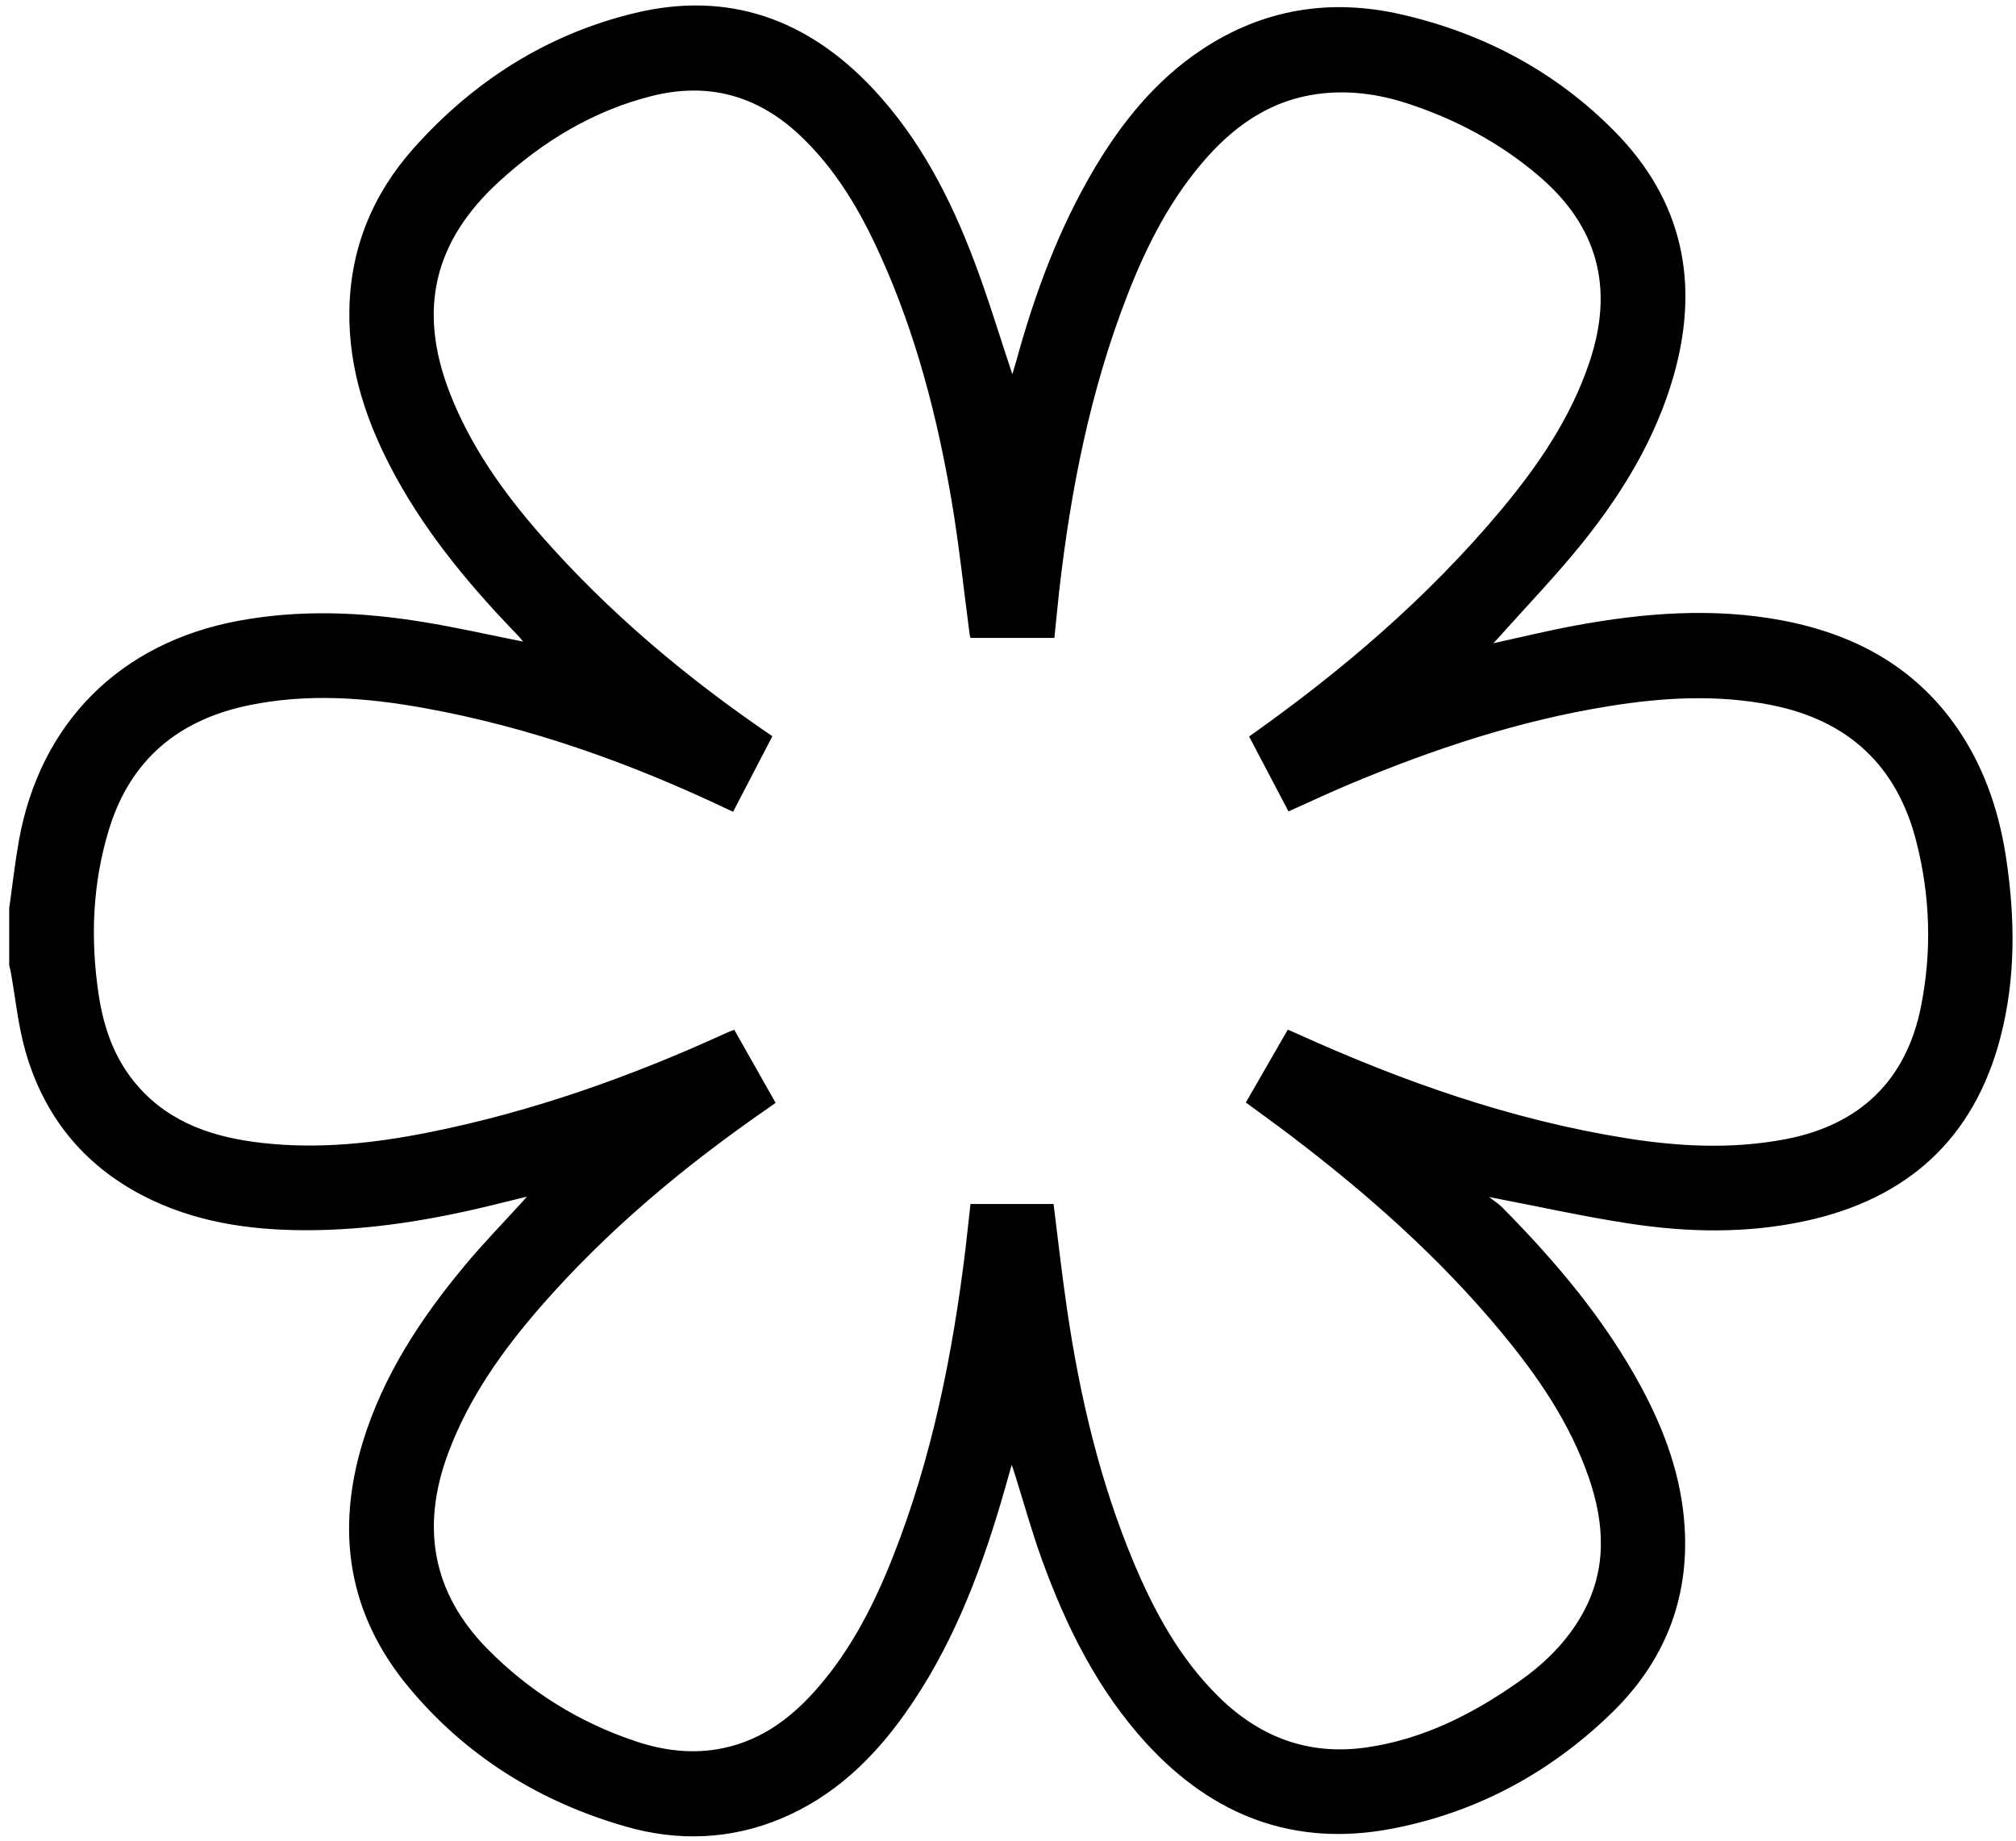 <svg _ngcontent-dgb-c1="" fill="none" height="158" viewBox="0 0 173 158" width="173" xmlns="http://www.w3.org/2000/svg">
  <path
    _ngcontent-dgb-c1=""
    d="M77.65 147.07C81.55 141.58 83.97 135.41 85.87 129.01C86.18 127.97 86.47 126.92 86.82 125.7C86.94 126.06 87 126.24 87.06 126.42C87.84 128.9 88.53 131.4 89.41 133.84C91.5 139.6 94.2 145.04 98.38 149.61C104.08 155.83 111.08 158.53 119.44 156.93C126.7 155.54 133.01 152.14 138.3 147C142.79 142.64 144.97 137.28 144.56 130.98C144.29 126.72 142.86 122.8 140.86 119.07C137.73 113.25 133.52 108.27 128.9 103.6C128.61 103.3 128.24 103.08 127.78 102.72C132 103.53 135.89 104.4 139.83 105C144.86 105.77 149.91 105.86 154.92 104.78C163.66 102.89 169.4 97.74 171.67 89C172.98 83.95 172.93 78.82 172.16 73.68C171.59 69.88 170.43 66.29 168.33 63.04C164.72 57.46 159.42 54.49 153.04 53.26C147.04 52.11 141.07 52.59 135.13 53.69C132.81 54.12 130.52 54.68 128.15 55.2C128.34 54.99 128.49 54.83 128.64 54.67C131.02 52 133.51 49.42 135.75 46.64C139.22 42.33 142.08 37.63 143.62 32.25C145.88 24.32 144.42 17.22 138.57 11.29C133.51 6.15 127.33 2.87 120.31 1.25C114.17 -0.17 108.37 0.76 103.08 4.29C99.19 6.89 96.31 10.44 93.94 14.42C90.85 19.62 88.78 25.24 87.19 31.05C87.09 31.42 86.96 31.79 86.87 32.11C85.79 28.88 84.82 25.64 83.63 22.49C81.58 17.04 78.94 11.91 74.92 7.62C69.31 1.64 62.49 -0.83 54.43 1.13C46.92 2.95 40.62 6.97 35.49 12.73C32 16.65 30.07 21.29 29.98 26.61C29.89 31.76 31.52 36.44 33.95 40.89C36.75 46.01 40.47 50.43 44.51 54.6C44.64 54.74 44.75 54.9 44.89 55.06C41.97 54.48 39.14 53.83 36.28 53.37C31.01 52.51 25.72 52.29 20.43 53.28C10.3 55.17 3.43 62.03 1.62 72.15C1.28 74.07 1.06 76.01 0.79 77.95C0.79 79.57 0.79 81.19 0.79 82.82C0.83 83.01 0.88 83.19 0.92 83.38C1.33 85.66 1.55 87.99 2.18 90.2C3.76 95.73 7.1 99.92 12.24 102.59C16.61 104.86 21.34 105.56 26.2 105.57C31.71 105.58 37.1 104.69 42.44 103.37C43.29 103.16 44.15 102.95 45.22 102.69C44.94 103.01 44.81 103.15 44.68 103.29C43.08 105.05 41.42 106.75 39.9 108.58C36.1 113.14 32.87 118.05 31.12 123.79C28.79 131.45 29.89 138.53 35.04 144.75C39.97 150.7 46.31 154.63 53.72 156.75C58.19 158.03 62.68 157.87 67.03 156.06C71.51 154.18 74.88 150.97 77.65 147.07ZM66.28 63.18C58.97 58.21 52.23 52.57 46.39 45.9C43.17 42.22 40.36 38.27 38.58 33.67C35.86 26.62 37.19 20.74 42.83 15.58C46.6 12.13 50.91 9.5 55.93 8.24C60.69 7.04 64.89 8.15 68.5 11.48C71.72 14.46 73.87 18.17 75.64 22.13C78.62 28.77 80.43 35.77 81.65 42.91C82.3 46.73 82.7 50.6 83.21 54.45C83.22 54.56 83.26 54.66 83.28 54.74C85.68 54.74 88.04 54.74 90.48 54.74C90.62 53.4 90.75 52.02 90.9 50.65C91.89 41.99 93.57 33.49 96.74 25.34C98.42 21.02 100.51 16.92 103.63 13.44C106.19 10.59 109.23 8.57 113.11 8.06C115.7 7.72 118.25 8.06 120.72 8.86C124.88 10.21 128.69 12.24 132.03 15.08C137.1 19.39 138.54 24.69 136.4 31.07C134.79 35.87 131.99 39.96 128.78 43.8C122.51 51.29 115.15 57.58 107.19 63.2L110.57 69.63C112.36 68.83 114.08 68.02 115.82 67.29C123 64.28 130.35 61.84 138.06 60.6C142.69 59.85 147.34 59.58 151.99 60.5C158.59 61.81 162.79 65.69 164.45 72.23C165.64 76.9 165.79 81.63 164.85 86.36C163.59 92.7 159.61 96.54 153.21 97.76C148.64 98.63 144.08 98.4 139.53 97.67C129.7 96.1 120.4 92.82 111.36 88.73C111.06 88.59 110.76 88.47 110.51 88.36C109.31 90.45 108.13 92.5 106.91 94.61C108.12 95.5 109.43 96.44 110.72 97.42C117.33 102.44 123.52 107.91 128.83 114.32C131.95 118.08 134.7 122.08 136.32 126.74C137.7 130.71 137.93 134.67 135.79 138.5C134.44 140.92 132.5 142.8 130.25 144.37C126.32 147.12 122.11 149.25 117.29 149.95C112.27 150.68 108.05 149.06 104.5 145.53C101.21 142.26 99.04 138.27 97.27 134.04C94.36 127.07 92.65 119.76 91.56 112.31C91.12 109.33 90.79 106.33 90.41 103.32C88.09 103.32 85.73 103.32 83.28 103.32C83.14 104.57 83 105.92 82.84 107.27C81.74 116.25 79.98 125.08 76.65 133.53C75.08 137.52 73.16 141.33 70.35 144.63C68.13 147.24 65.53 149.28 62.08 150.01C59.52 150.55 57.01 150.25 54.56 149.43C49.68 147.8 45.41 145.14 41.81 141.48C37.06 136.64 36.12 130.98 38.46 124.7C40.22 119.97 43.1 115.92 46.38 112.15C52.11 105.57 58.76 100.04 65.91 95.1C66.14 94.94 66.36 94.78 66.56 94.64C65.37 92.55 64.21 90.49 63.01 88.37C62.87 88.43 62.64 88.5 62.42 88.6C54.22 92.36 45.77 95.37 36.91 97.15C32.15 98.11 27.35 98.63 22.49 98.08C18.43 97.62 14.67 96.43 11.85 93.23C9.84 90.95 8.88 88.19 8.45 85.25C7.75 80.49 7.94 75.77 9.36 71.15C11.2 65.17 15.34 61.76 21.37 60.52C26.41 59.48 31.45 59.86 36.45 60.77C45.52 62.41 54.12 65.49 62.43 69.44C62.55 69.5 62.68 69.55 62.91 69.66L66.28 63.18Z"
    fill="black"
  ></path>
</svg>
